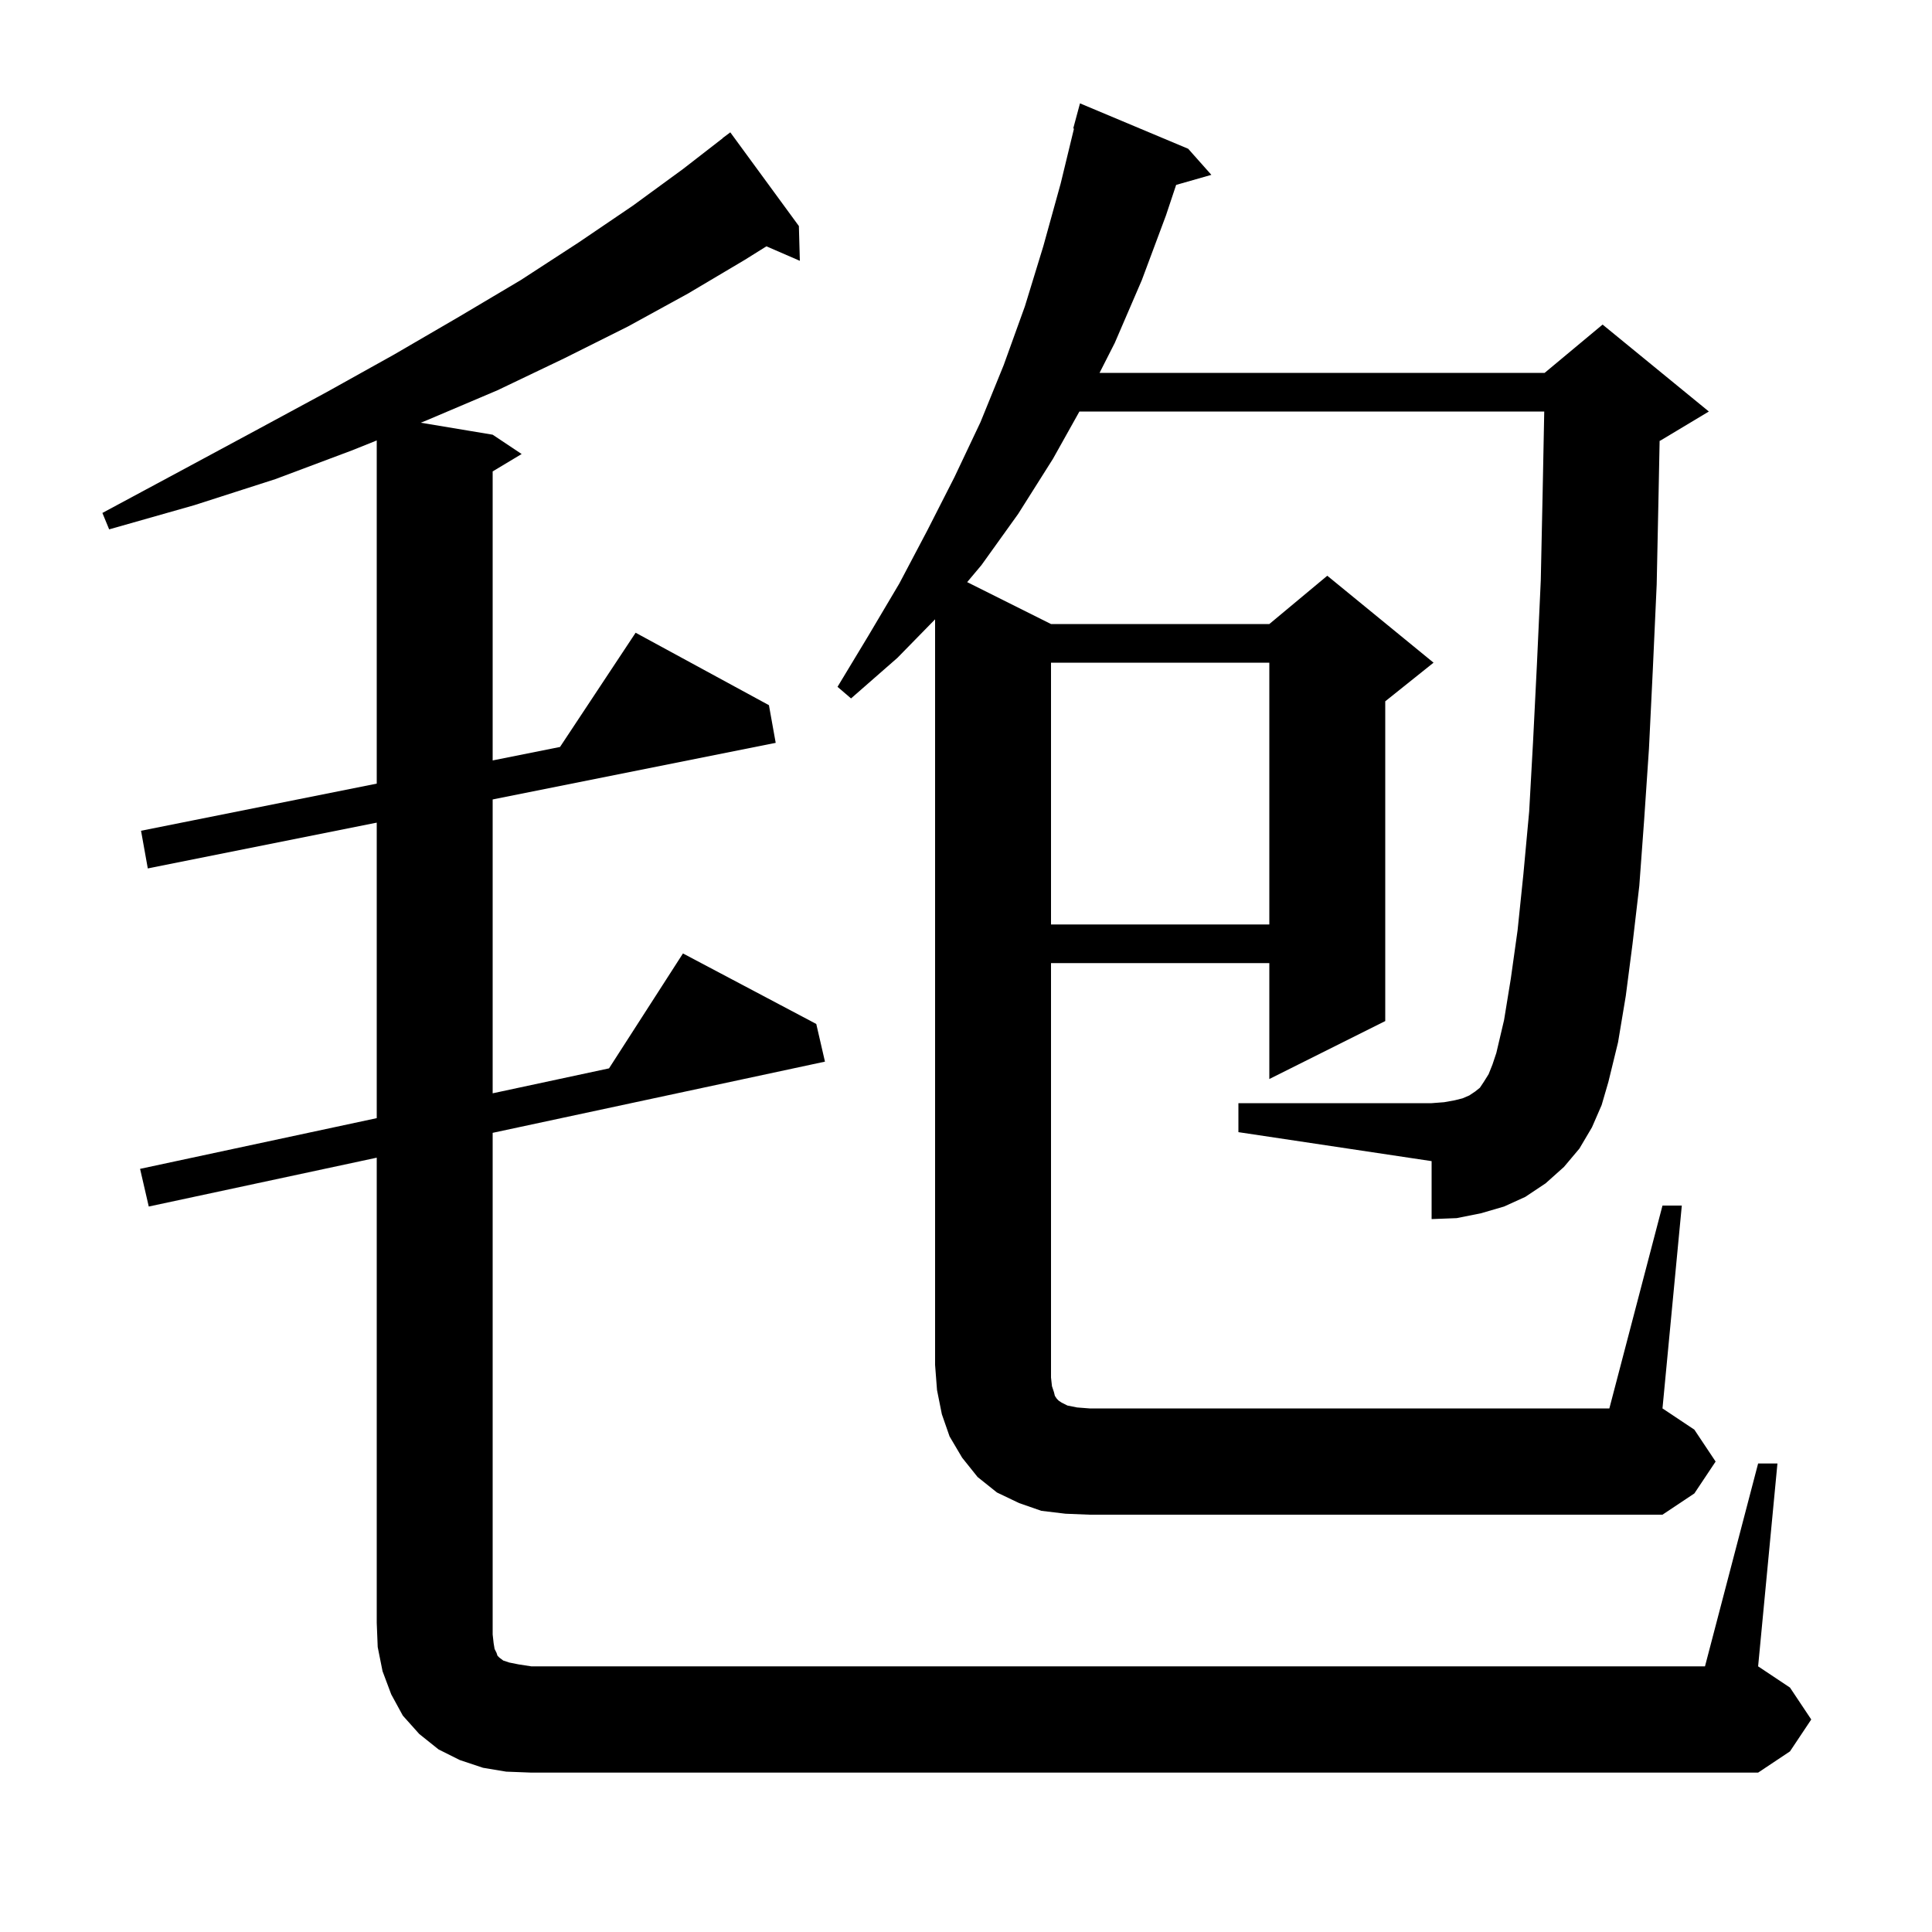 <svg xmlns="http://www.w3.org/2000/svg" xmlns:xlink="http://www.w3.org/1999/xlink" version="1.1" baseProfile="full" viewBox="0 0 200 200" width="200" height="200"><g fill="currentColor"><path d="M 182.0 151.5 L 184.0 151.5 L 182.0 172.5 L 185.3 174.7 L 187.5 178.0 L 185.3 181.3 L 182.0 183.5 L 55.0 183.5 L 52.4 183.4 L 50.0 183.0 L 47.6 182.2 L 45.4 181.1 L 43.4 179.5 L 41.7 177.6 L 40.5 175.4 L 39.6 173.0 L 39.1 170.5 L 39.0 168.0 L 39.0 119.843 L 15.4 124.9 L 14.5 121.0 L 39.0 115.75 L 39.0 85.16 L 15.3 89.9 L 14.6 86.0 L 39.0 81.12 L 39.0 45.594 L 36.5 46.6 L 28.5 49.6 L 20.1 52.3 L 11.3 54.8 L 10.6 53.1 L 18.6 48.8 L 26.4 44.6 L 33.8 40.6 L 40.8 36.7 L 47.5 32.8 L 53.9 29.0 L 59.9 25.1 L 65.5 21.3 L 70.7 17.5 L 74.811 14.312 L 74.8 14.3 L 75.6 13.7 L 82.7 23.4 L 82.8 27.0 L 79.341 25.499 L 77.1 26.9 L 71.2 30.4 L 65.0 33.8 L 58.4 37.1 L 51.5 40.4 L 44.2 43.5 L 43.556 43.759 L 51.0 45.0 L 54.0 47.0 L 51.0 48.8 L 51.0 78.72 L 57.972 77.326 L 65.8 65.5 L 79.6 73.0 L 80.3 76.9 L 51.0 82.76 L 51.0 113.179 L 63.046 110.597 L 70.7 98.7 L 84.5 106.0 L 85.4 109.9 L 51.0 117.271 L 51.0 169.2 L 51.1 170.1 L 51.2 170.7 L 51.4 171.1 L 51.5 171.4 L 51.7 171.6 L 52.1 171.9 L 52.7 172.1 L 53.7 172.3 L 55.0 172.5 L 176.5 172.5 Z M 110.3 156.7 L 107.8 156.4 L 105.5 155.6 L 103.2 154.5 L 101.2 152.9 L 99.6 150.9 L 98.3 148.7 L 97.5 146.4 L 97.0 143.9 L 96.8 141.3 L 96.8 64.113 L 92.9 68.1 L 88.1 72.3 L 86.7 71.1 L 89.9 65.8 L 93.1 60.4 L 96.0 54.9 L 98.8 49.4 L 101.5 43.7 L 103.9 37.8 L 106.1 31.7 L 108.0 25.5 L 109.8 19.0 L 111.178 13.314 L 111.1 13.3 L 111.8 10.7 L 123.0 15.4 L 125.4 18.1 L 121.753 19.142 L 120.7 22.3 L 118.2 29.0 L 115.4 35.5 L 113.825 38.6 L 159.9 38.6 L 165.9 33.6 L 176.9 42.6 L 171.9 45.6 L 171.803 45.64 L 171.7 50.9 L 171.5 60.5 L 171.1 69.3 L 170.7 77.5 L 170.2 84.9 L 169.7 91.7 L 169.0 97.7 L 168.3 103.1 L 167.5 107.9 L 166.5 112.0 L 165.8 114.4 L 164.8 116.7 L 163.5 118.9 L 161.9 120.8 L 160.0 122.5 L 157.9 123.9 L 155.7 124.9 L 153.3 125.6 L 150.8 126.1 L 148.2 126.2 L 148.2 120.2 L 128.2 117.2 L 128.2 114.2 L 148.2 114.2 L 149.5 114.1 L 150.6 113.9 L 151.4 113.7 L 152.1 113.4 L 152.7 113.0 L 153.2 112.6 L 153.6 112.0 L 154.1 111.2 L 154.5 110.2 L 154.9 109.0 L 155.7 105.6 L 156.4 101.3 L 157.1 96.3 L 157.7 90.5 L 158.3 84.0 L 158.7 76.8 L 159.1 68.8 L 159.5 60.1 L 159.7 50.7 L 159.859 42.6 L 111.741 42.6 L 109.0 47.5 L 105.4 53.2 L 101.6 58.5 L 100.121 60.261 L 108.8 64.6 L 131.4 64.6 L 137.4 59.6 L 148.4 68.6 L 143.4 72.6 L 143.4 105.7 L 131.4 111.7 L 131.4 99.7 L 108.8 99.7 L 108.8 142.6 L 108.9 143.5 L 109.1 144.1 L 109.2 144.5 L 109.4 144.8 L 109.6 145.0 L 109.9 145.2 L 110.5 145.5 L 111.5 145.7 L 112.8 145.8 L 166.6 145.8 L 172.1 124.8 L 174.1 124.8 L 172.1 145.8 L 175.4 148.0 L 177.6 151.3 L 175.4 154.6 L 172.1 156.8 L 112.8 156.8 Z M 108.8 68.6 L 108.8 95.7 L 131.4 95.7 L 131.4 68.6 Z "/></g></svg>